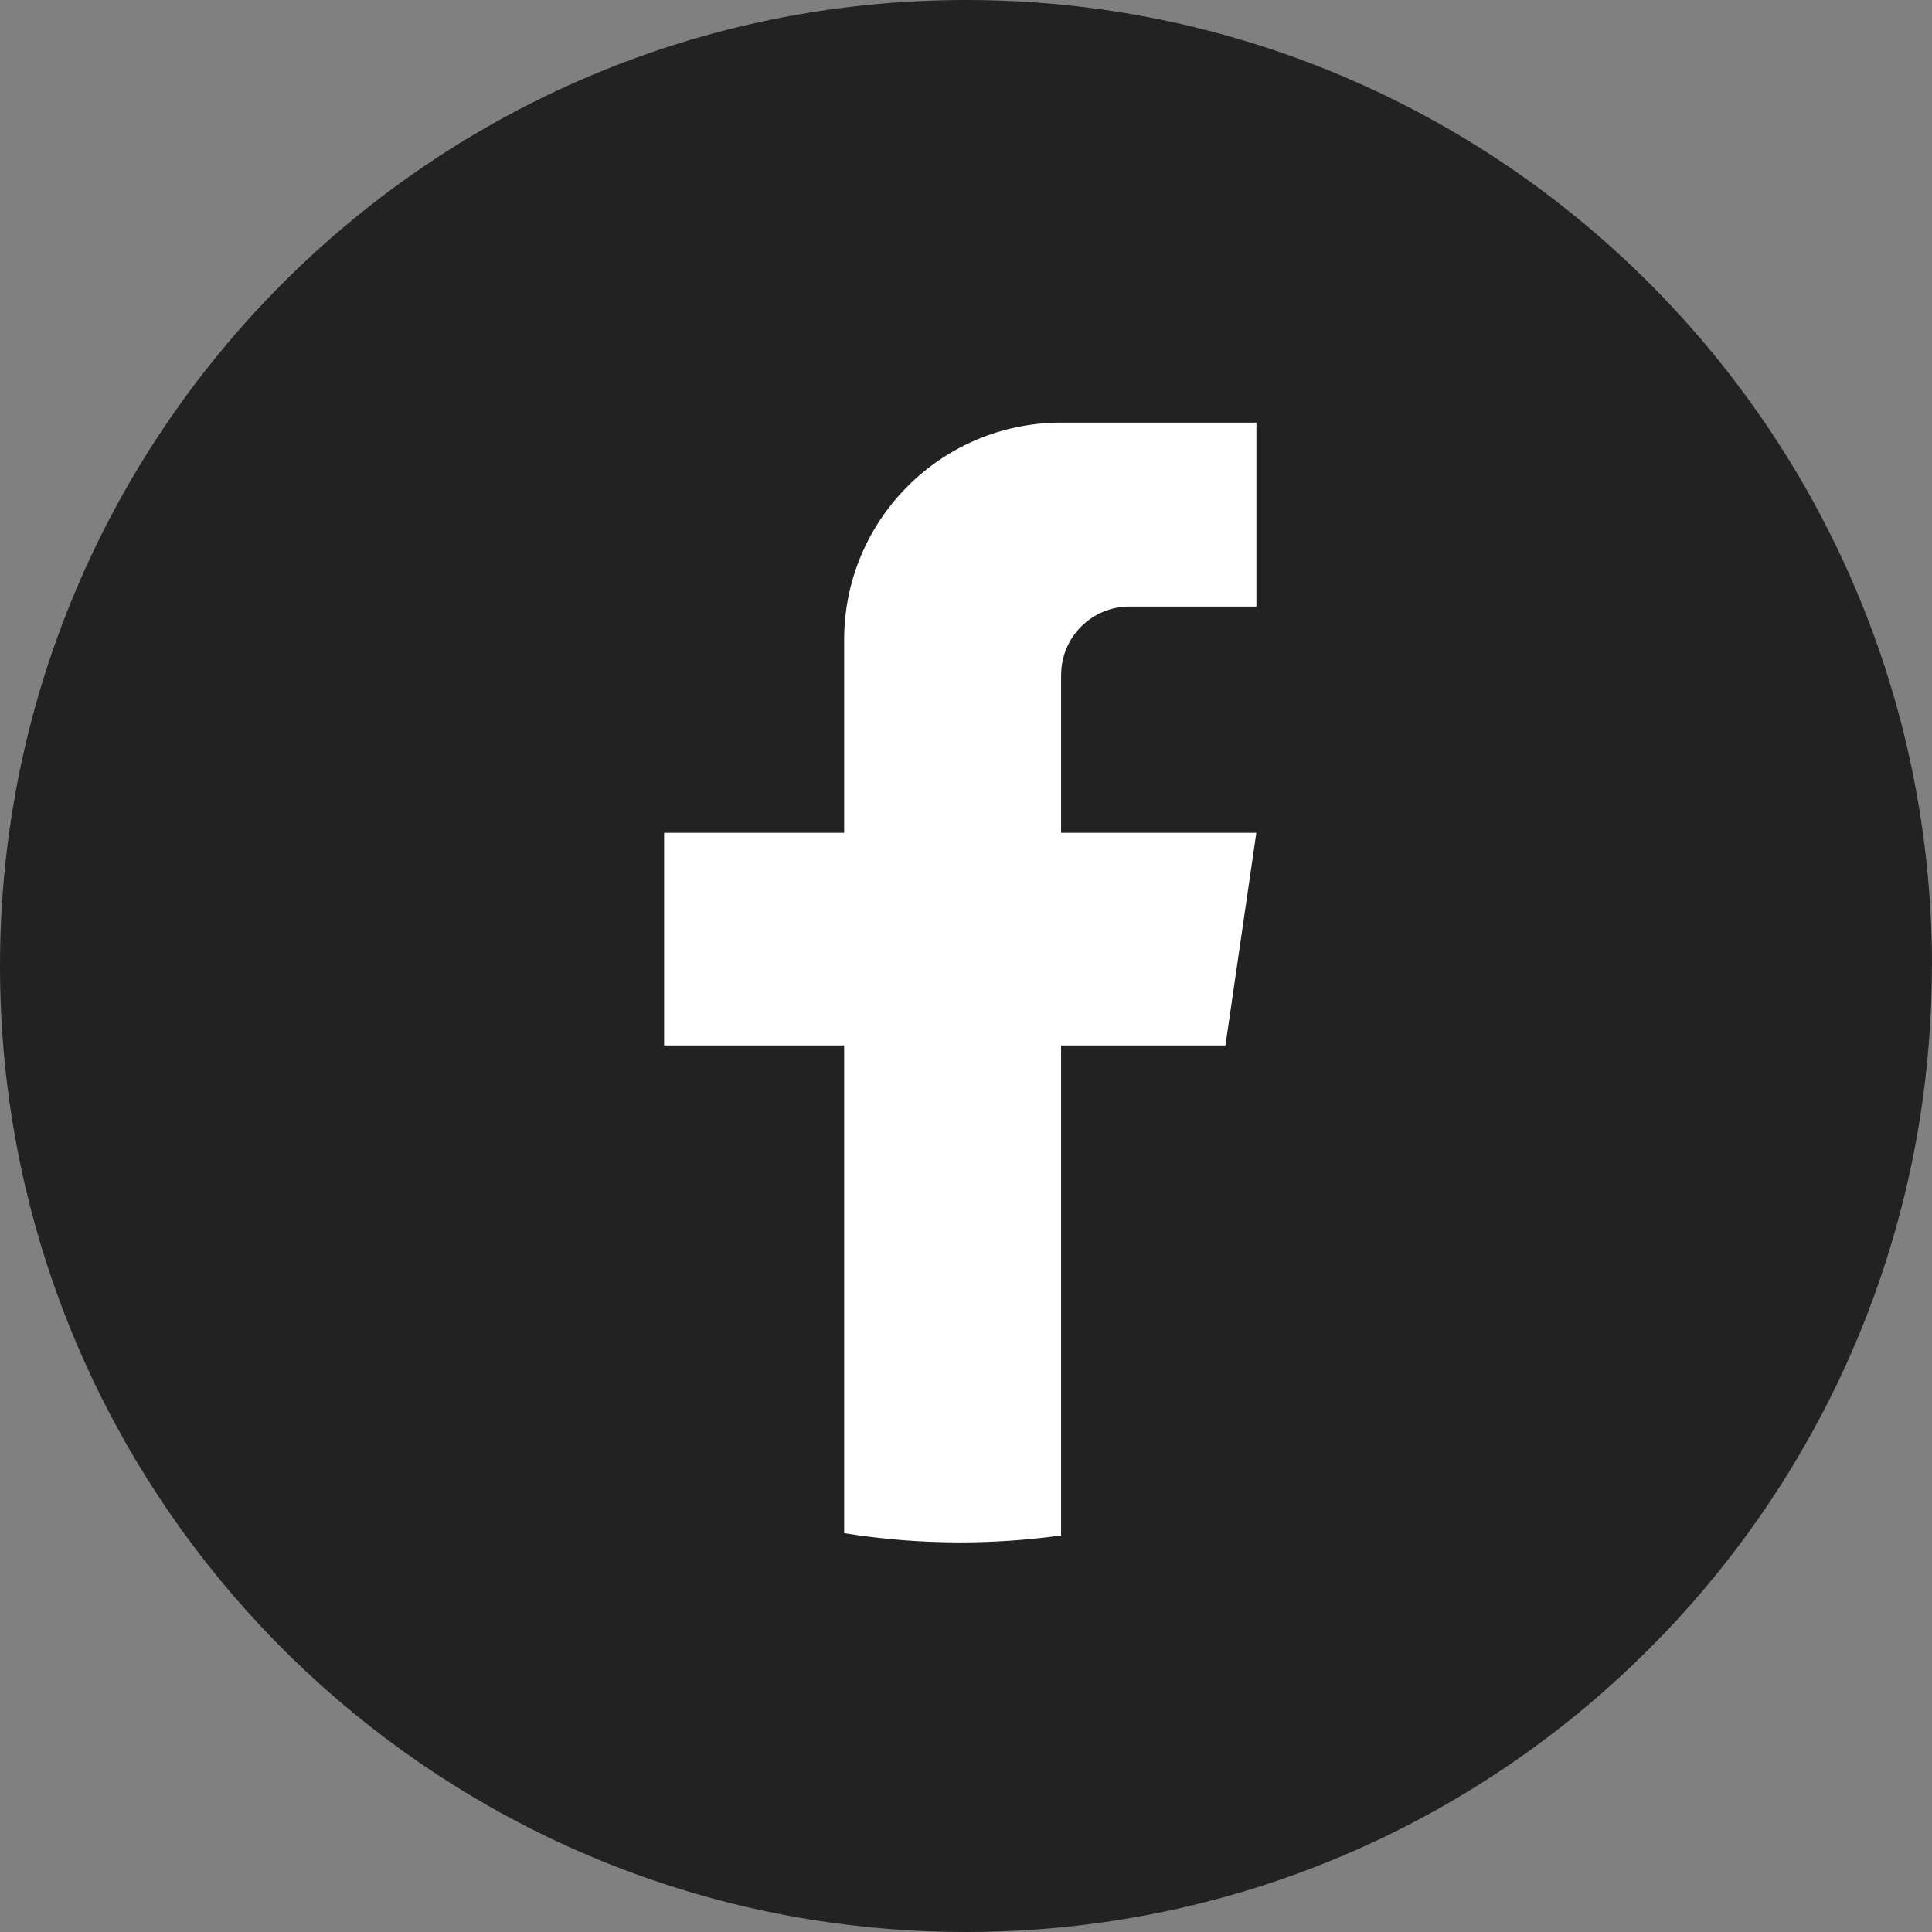 <svg
    viewBox="0 0 32 32"
    xmlns="http://www.w3.org/2000/svg"
    width="1em"
    height="1em"
    fill="currentColor"
  >
    <rect x="0" y="0" width="32" height="32" fill="#808080" stroke="none"/>
    <path
      d="M31.998 16.001C31.998 24.082 26.008 30.762 18.227 31.846C17.499 31.947 16.755 32 15.999 32C15.127 32 14.27 31.93 13.436 31.796C5.818 30.57 0 23.964 0 16.001C0 7.164 7.164 0 16 0C24.836 0 32 7.164 32 16.001H31.998Z"
      fill="#222222"
    />
    <path
      d="M17.575 11.179V13.794H20.809L20.297 17.316H17.575V25.432C17.029 25.507 16.471 25.547 15.904 25.547C15.25 25.547 14.608 25.495 13.982 25.394V17.316H11V13.794H13.982V10.595C13.982 8.61 15.591 7 17.576 7V7.002C17.582 7.002 17.587 7 17.593 7H20.81V10.046H18.708C18.083 10.046 17.576 10.553 17.576 11.178L17.575 11.179Z"
      fill="white"
    />
  </svg>